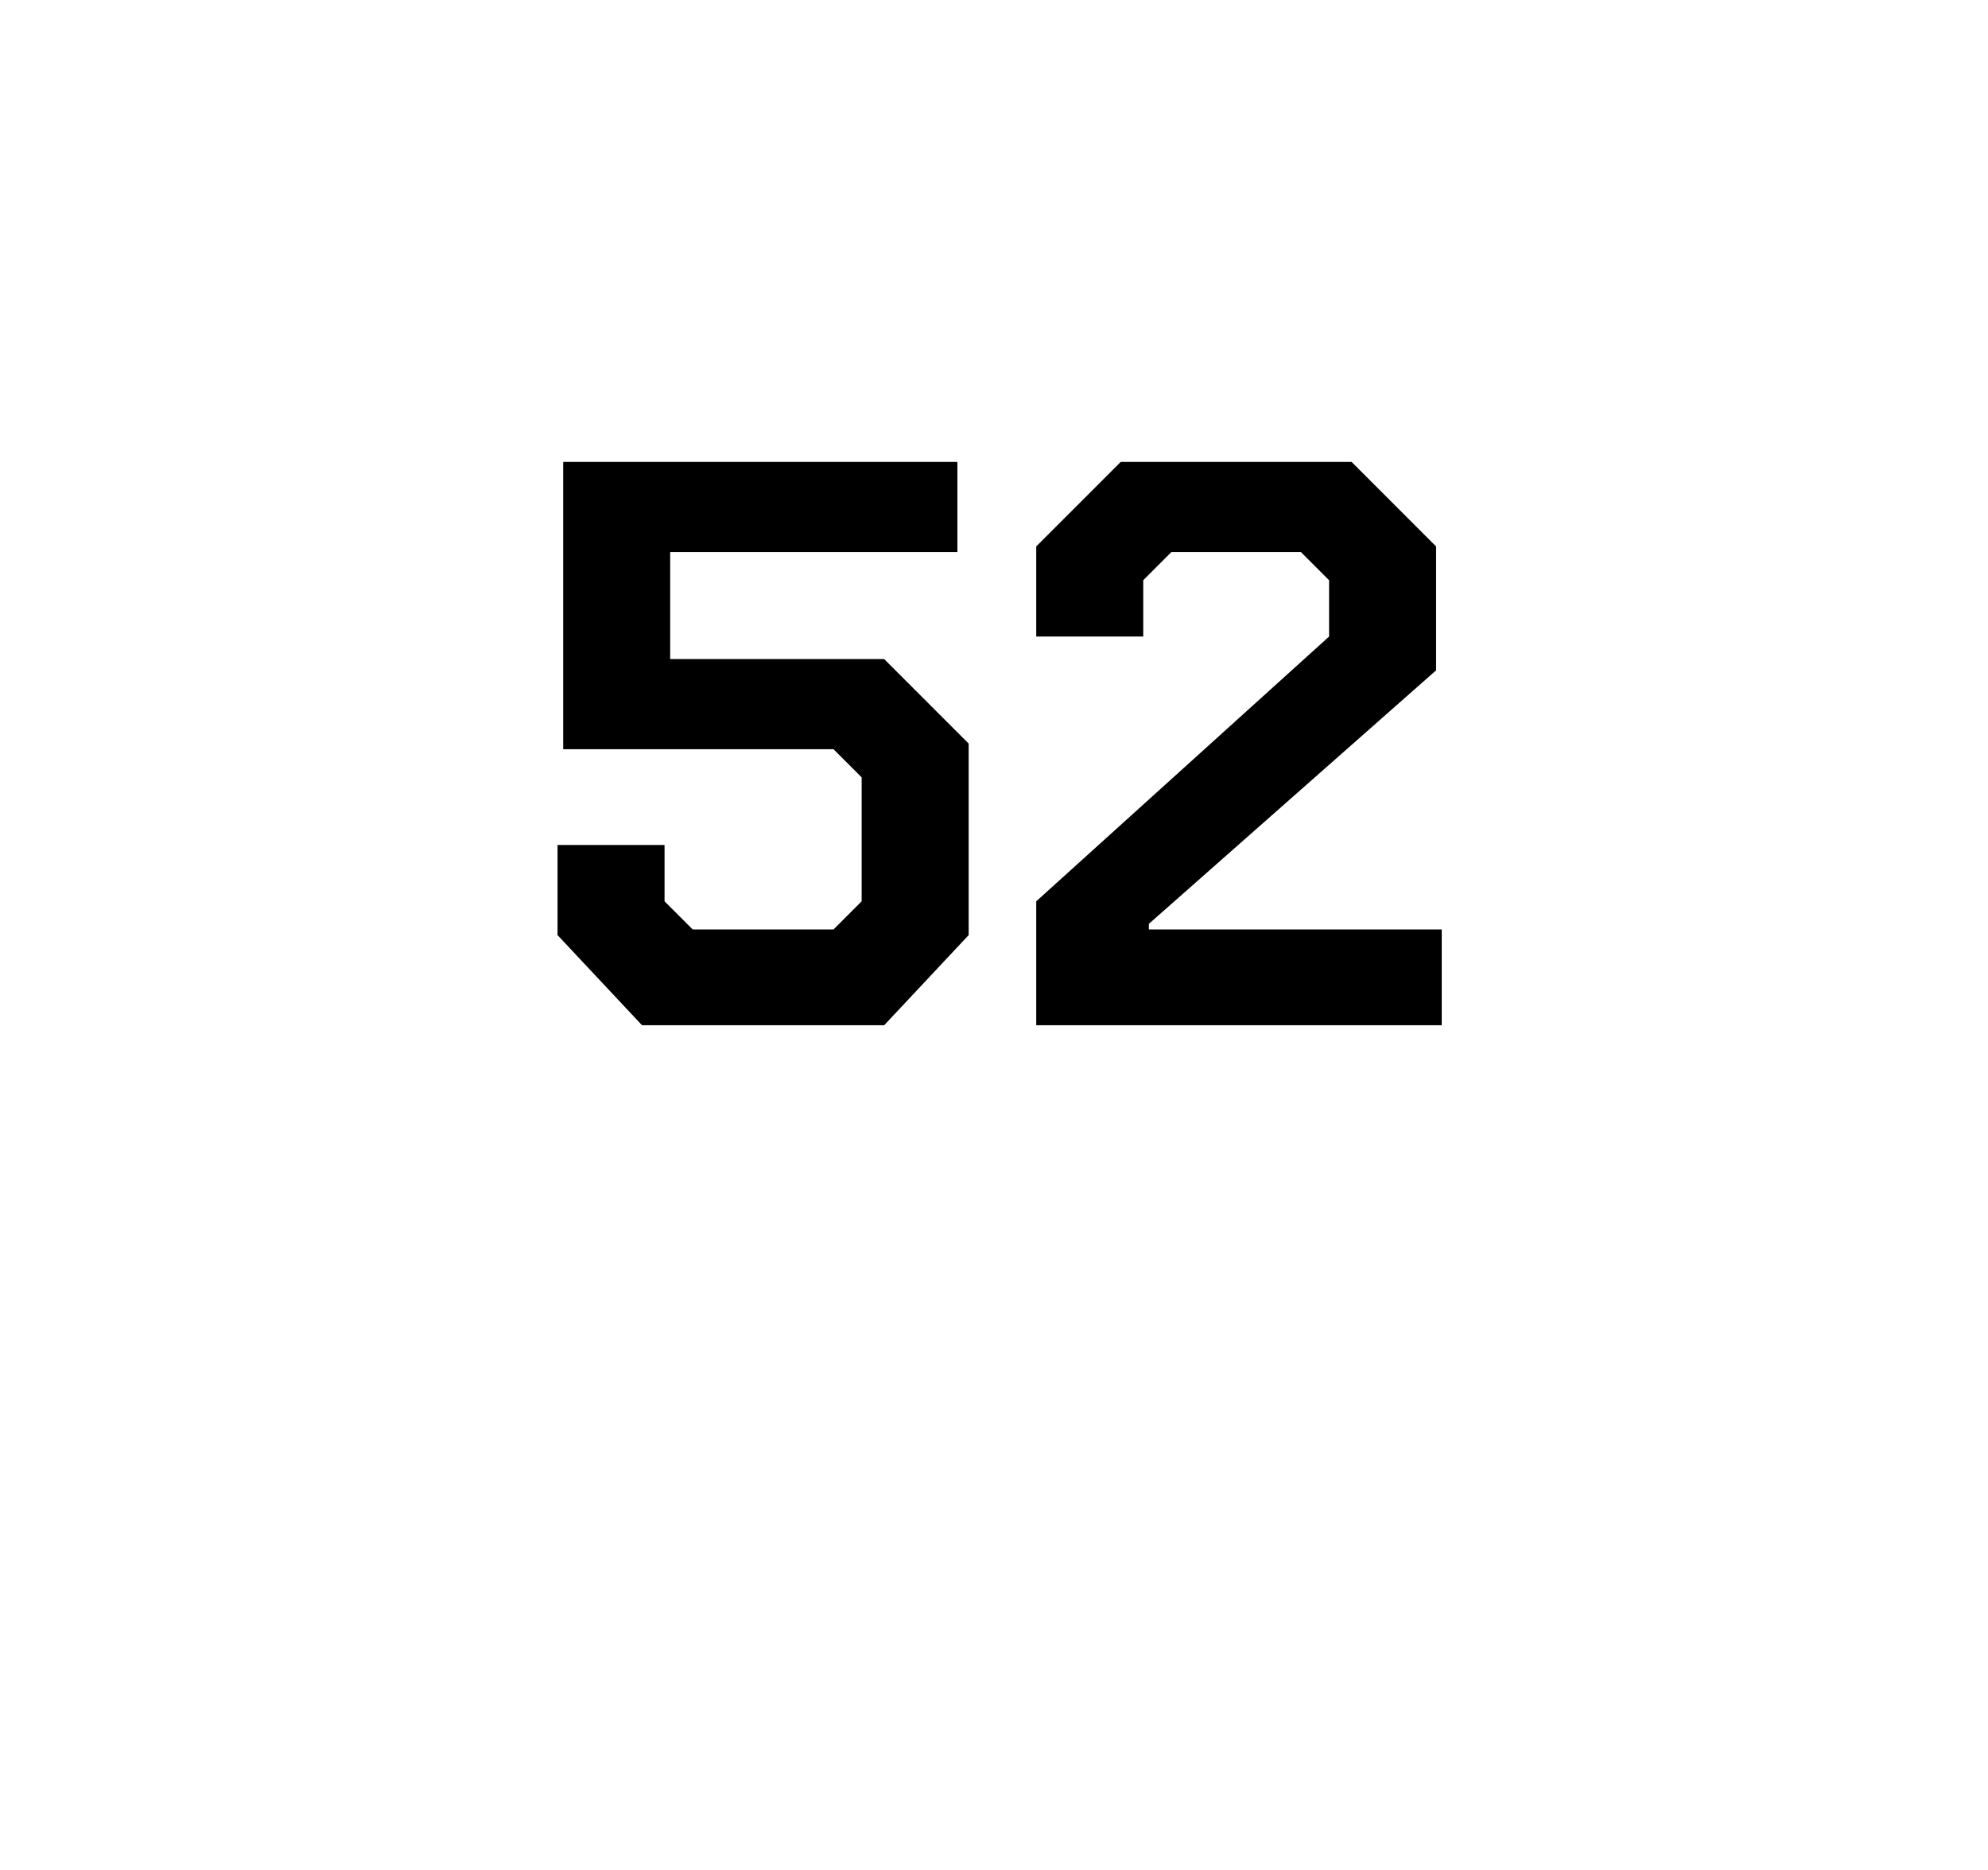 <?xml version="1.0" standalone="no"?><!DOCTYPE svg PUBLIC "-//W3C//DTD SVG 1.1//EN" "http://www.w3.org/Graphics/SVG/1.1/DTD/svg11.dtd"><svg xmlns="http://www.w3.org/2000/svg" version="1.1" width="35.3px" height="33.2px" viewBox="0 -4 35.3 33.2" style="top:-4px">  <desc>52</desc>  <defs/>  <g id="Polygon326885">    <path d="M 9.9 12.6 L 9.9 11 L 11.8 11 L 11.8 12 L 12.3 12.5 L 14.8 12.5 L 15.3 12 L 15.3 9.8 L 14.8 9.3 L 10 9.3 L 10 4.2 L 17 4.2 L 17 5.8 L 11.9 5.8 L 11.9 7.7 L 15.7 7.7 L 17.2 9.2 L 17.2 12.6 L 15.7 14.2 L 11.4 14.2 L 9.9 12.6 Z M 18.4 12 L 23.6 7.3 L 23.6 6.3 L 23.1 5.8 L 20.8 5.8 L 20.3 6.3 L 20.3 7.3 L 18.4 7.3 L 18.4 5.7 L 19.9 4.2 L 24 4.2 L 25.5 5.7 L 25.5 7.9 L 20.4 12.4 L 20.4 12.5 L 25.6 12.5 L 25.6 14.2 L 18.4 14.2 L 18.4 12 Z " stroke="none" fill="#000"/>  </g></svg>